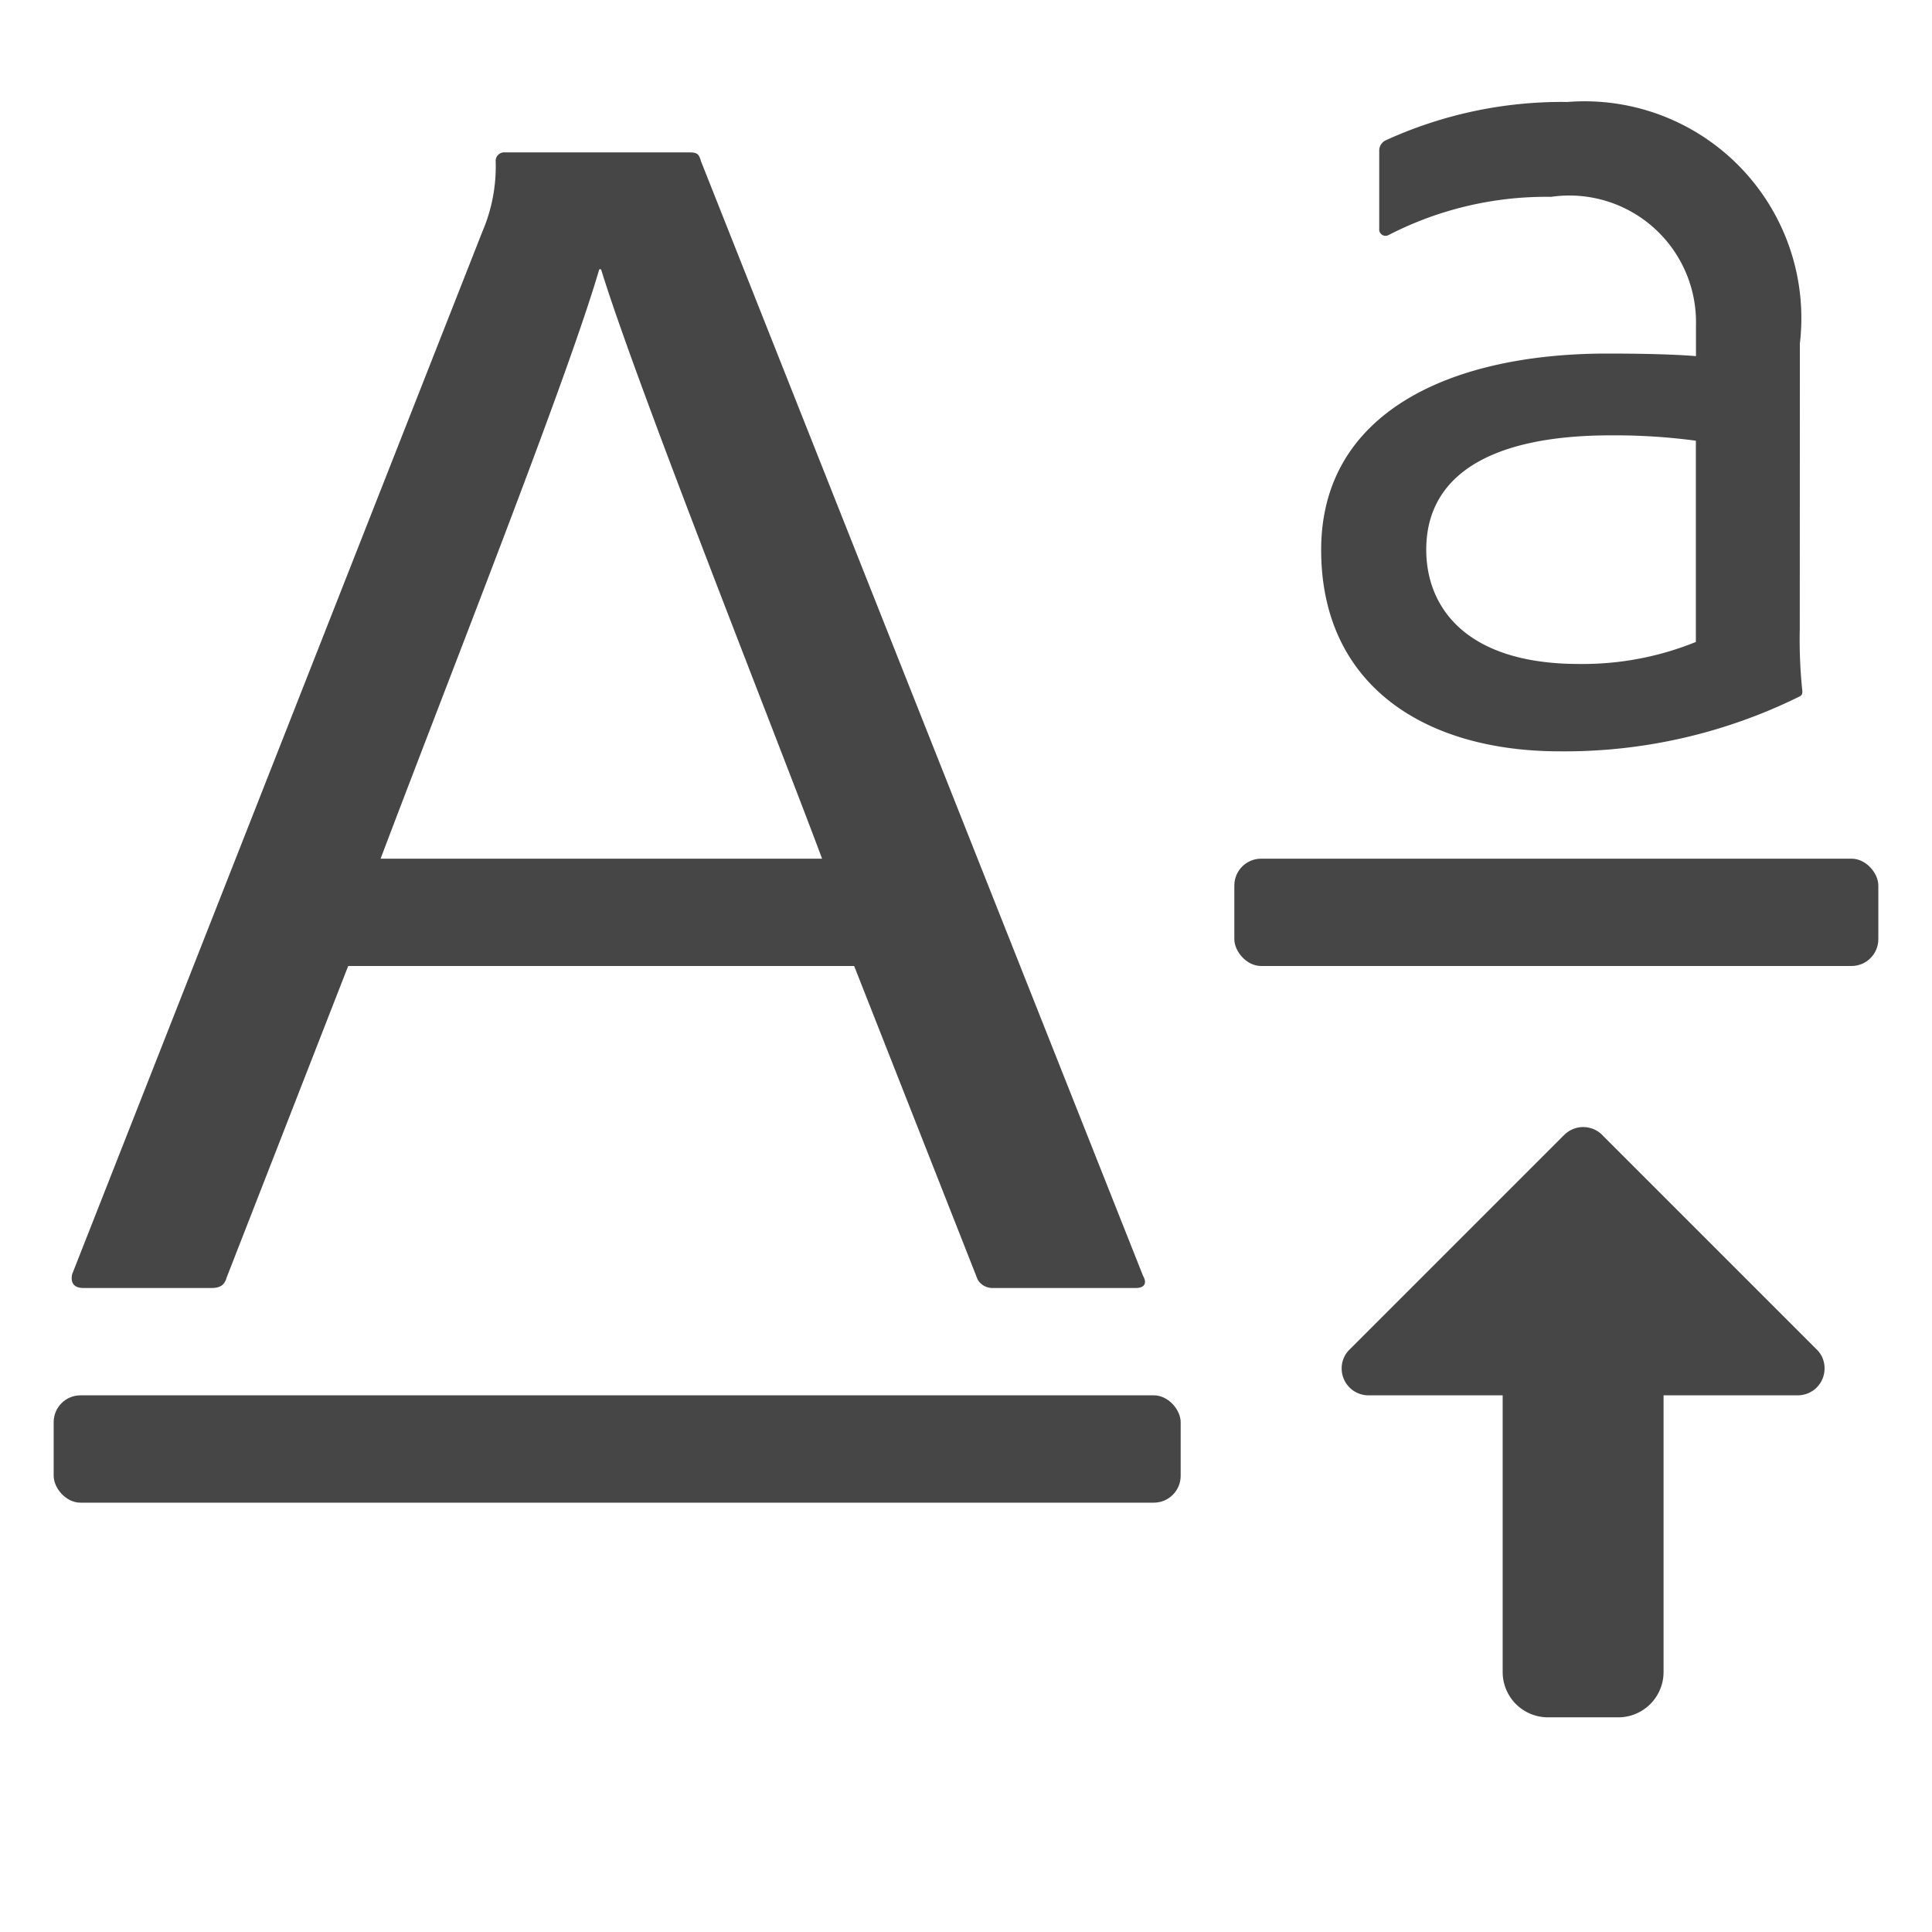 <svg xmlns="http://www.w3.org/2000/svg" height="18" viewBox="0 0 18 18" width="18">
  <defs>
    <style>
      .fill {
        fill: #464646;
      }
    </style>
  </defs>
  <title>S TextBaselineShift 18 N</title>
  <rect id="Canvas" fill="#ff13dc" opacity="0" width="18" height="18" /><path class="fill" d="M10.65,11.888,6.53,1.5c-.018-.065-.035-.08-.106-.08H4.706a.08.08,0,0,0-.088.072L4.618,1.5a1.537,1.537,0,0,1-.123.656L.672,11.872c-.017.08.018.128.105.128H1.97c.087,0,.123-.032.141-.096L3.244,9H7.958l1.15,2.92a.158.158,0,0,0,.14.08h1.333C10.669,12,10.686,11.95,10.65,11.888ZM5.583,2.509H5.6C5.933,3.596,7.272,6.958,7.659,8H3.546C4.212,6.239,5.285,3.533,5.583,2.509Z" />
  <rect class="fill" height="1" rx="0.25" width="10.5" x="0.5" y="13" />
  <rect class="fill" height="1" rx="0.25" width="6" x="11.5" y="8" />
  <path class="fill" d="M16.768,5.864a4.598,4.598,0,0,0,.024.574c0,.024,0,.035-.024.05A4.936,4.936,0,0,1,14.533,7c-1.268,0-2.224-.622-2.224-1.877,0-1.268,1.183-1.829,2.667-1.829.442,0,.693.013.825.024V3.03a1.18,1.18,0,0,0-1.35-1.196,3.207,3.207,0,0,0-1.518.358.059.059,0,0,1-.083-.059V1.404a.105.105,0,0,1,.059-.096A3.95,3.95,0,0,1,14.604.95a2.02,2.02,0,0,1,2.165,2.25ZM15.8,4.106a5.701,5.701,0,0,0-.79-.05c-1.16,0-1.722.395-1.722,1.065,0,.538.371,1.065,1.423,1.065A2.807,2.807,0,0,0,15.8,5.981Z" />
  <path class="fill" d="M16.936,12.583l-2-2a.25.25,0,0,0-.353-.018L14.564,10.583l-2,2a.245.245,0,0,0-.064.167.25.25,0,0,0,.25.25H14v2.578A.422.422,0,0,0,14.422,16h.655a.422.422,0,0,0,.422-.422V13h1.25a.25.25,0,0,0,.25-.25A.245.245,0,0,0,16.936,12.583Z" />
</svg>